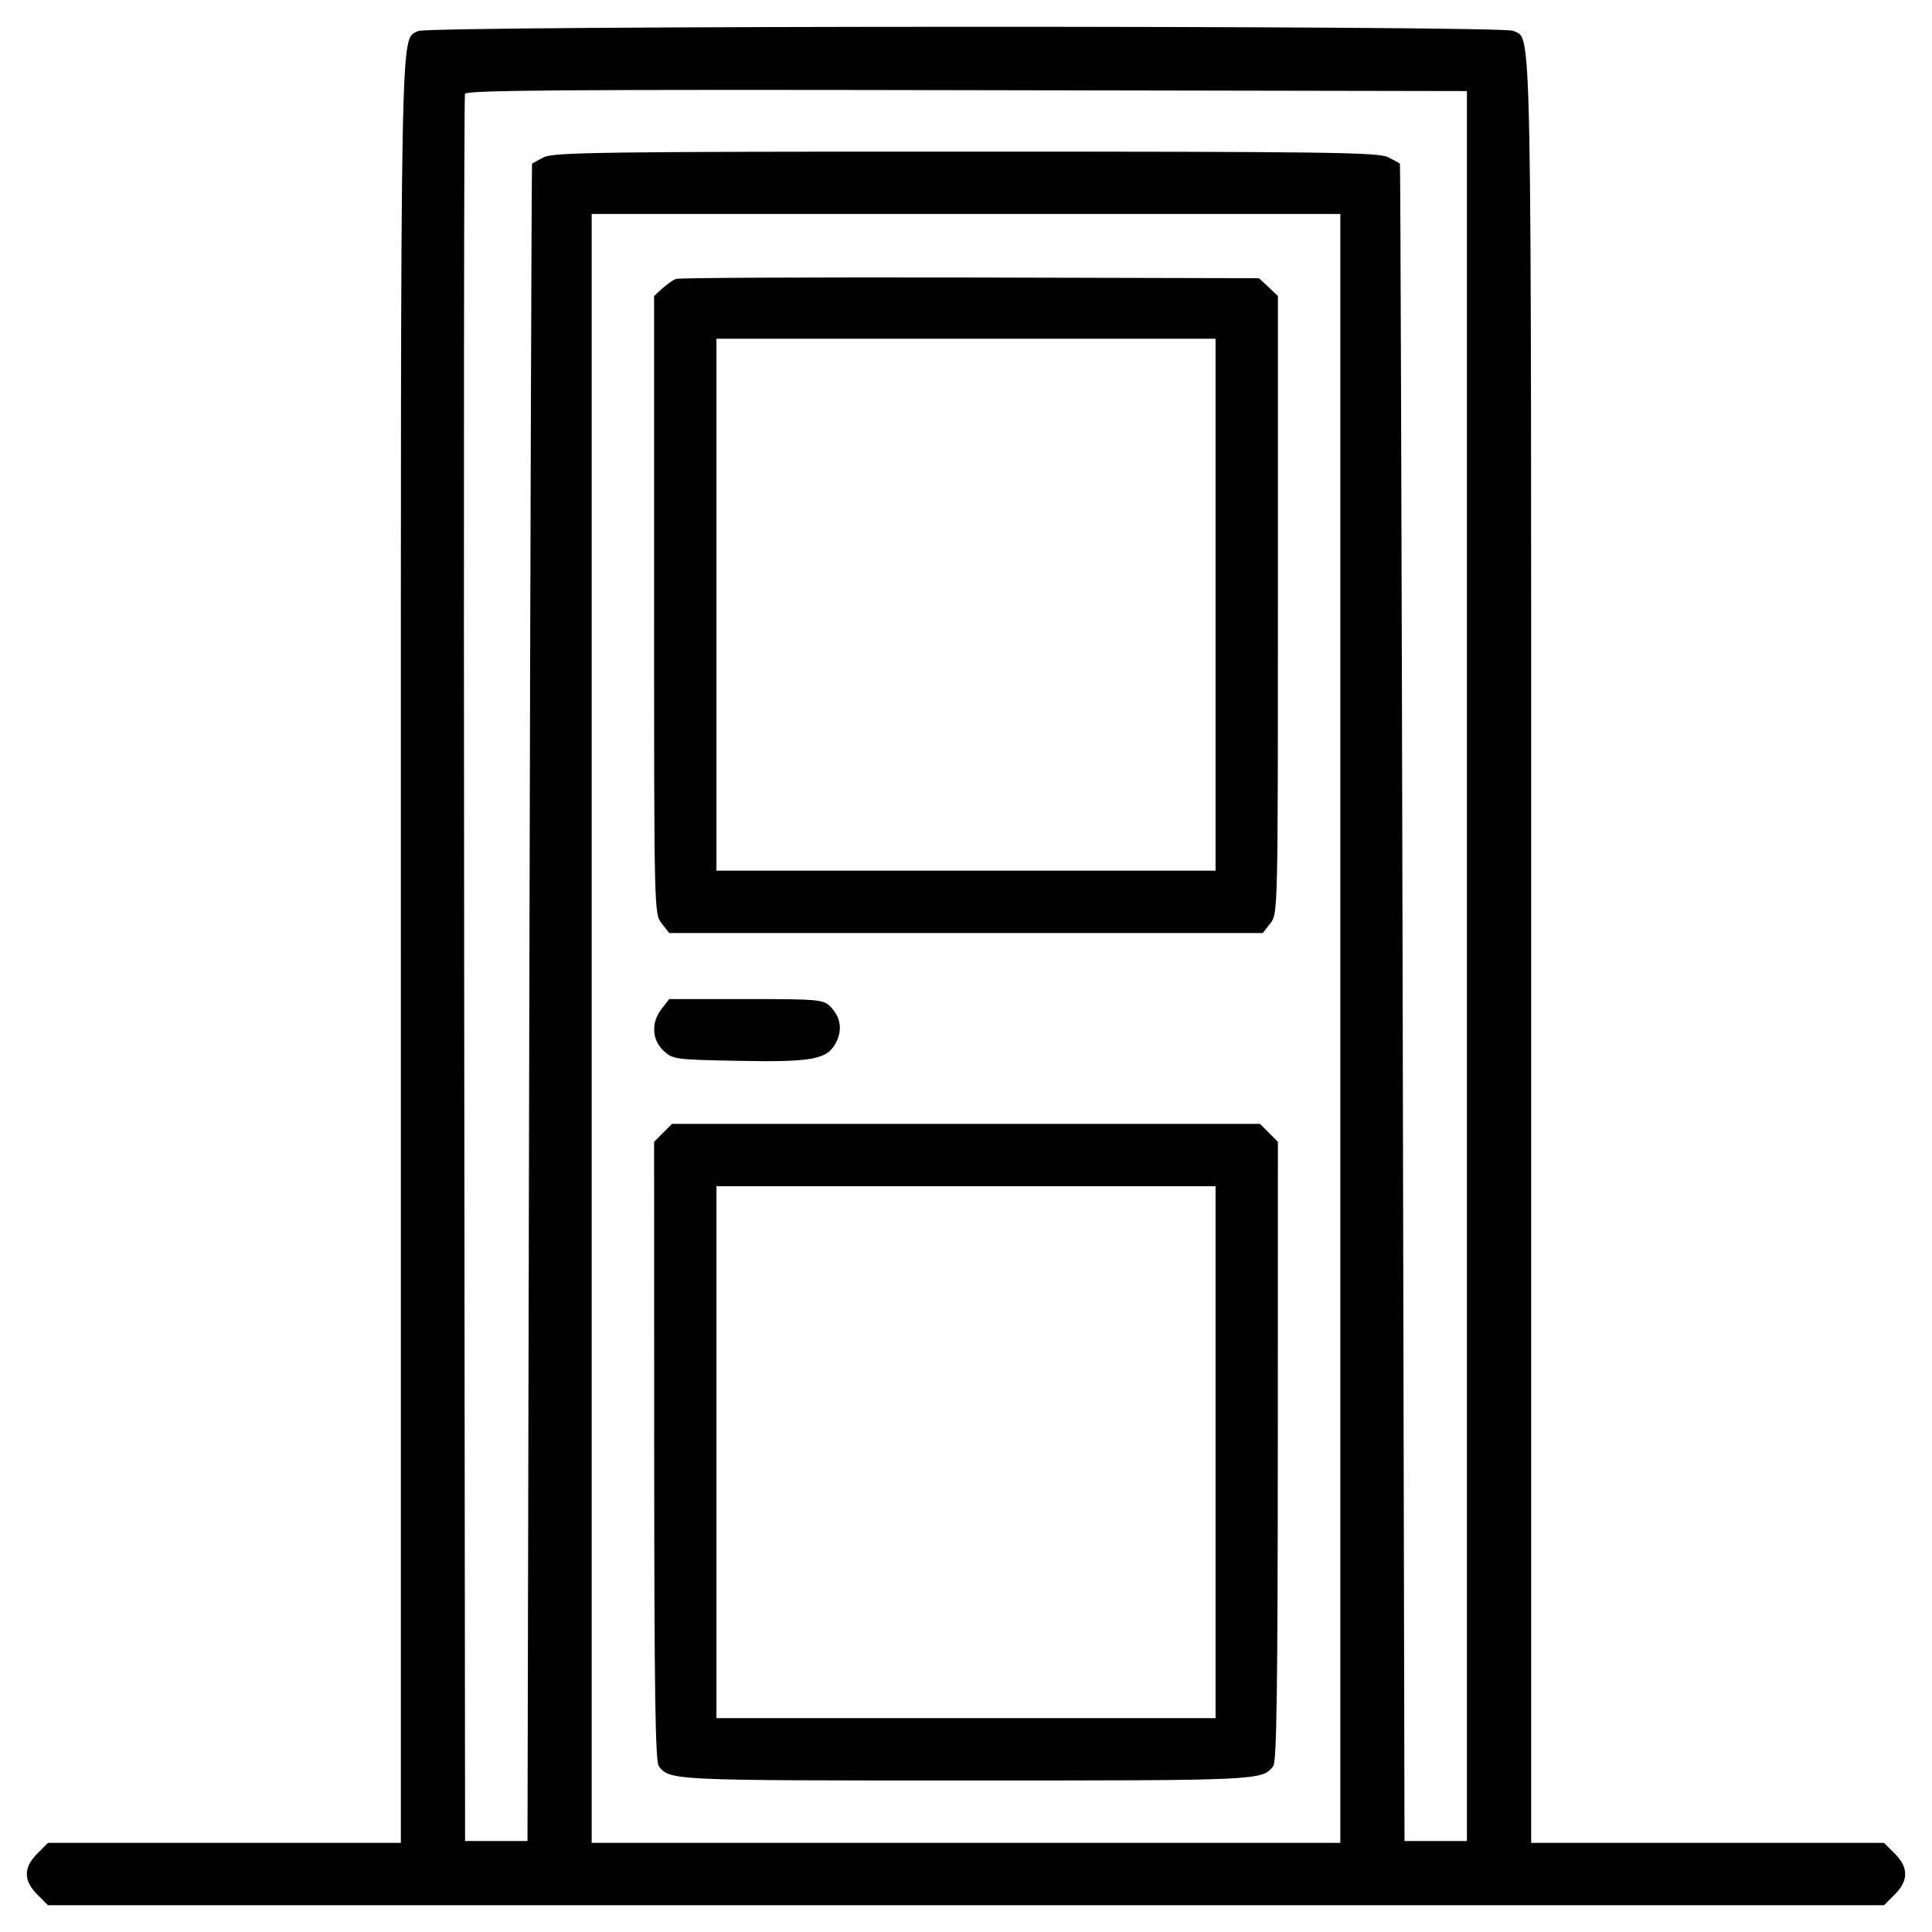 <?xml version="1.0" encoding="UTF-8"?> <svg xmlns="http://www.w3.org/2000/svg" width="36" height="36" viewBox="0 0 36 36" fill="none"> <path fill-rule="evenodd" clip-rule="evenodd" d="M7.788 0.579C7.454 0.772 7.469 -0.036 7.469 17.726V34.339H4.182H0.894L0.695 34.539C0.435 34.798 0.435 35.042 0.695 35.301L0.894 35.501H18H35.106L35.306 35.301C35.565 35.042 35.565 34.798 35.306 34.539L35.106 34.339H31.818H28.531V17.726C28.531 -0.122 28.548 0.762 28.199 0.575C28.005 0.471 7.966 0.475 7.788 0.579ZM27.334 18.001V34.305H26.753H26.171L26.137 18.685C26.118 10.094 26.095 3.058 26.086 3.049C26.076 3.041 25.978 2.987 25.867 2.93C25.69 2.838 24.737 2.825 18 2.825C11.263 2.825 10.31 2.838 10.133 2.93C10.022 2.987 9.924 3.041 9.914 3.049C9.905 3.058 9.882 10.094 9.863 18.685L9.829 34.305H9.247H8.666L8.649 18.07C8.639 9.14 8.646 1.796 8.664 1.748C8.69 1.68 10.596 1.666 18.015 1.68L27.334 1.697V18.001ZM24.975 19.163V34.339H18H11.025V19.163V3.987H18H24.975V19.163ZM12.598 5.197C12.541 5.218 12.426 5.298 12.341 5.375L12.188 5.515V11.27C12.188 16.989 12.189 17.027 12.329 17.206L12.471 17.386H18H23.529L23.671 17.206C23.811 17.027 23.812 16.989 23.812 11.27V5.515L23.636 5.349L23.459 5.184L18.08 5.171C15.121 5.165 12.654 5.176 12.598 5.197ZM22.65 11.268V16.224H18H13.35V11.268V6.312H18H22.65V11.268ZM12.329 18.797C12.131 19.049 12.145 19.373 12.364 19.579C12.535 19.739 12.579 19.745 13.748 19.767C15.141 19.794 15.414 19.743 15.578 19.427C15.703 19.185 15.664 18.948 15.468 18.751C15.342 18.625 15.236 18.616 13.902 18.616H12.471L12.329 18.797ZM12.355 21.108L12.188 21.276L12.19 27.039C12.191 31.46 12.211 32.826 12.275 32.909C12.48 33.176 12.502 33.177 18 33.177C23.498 33.177 23.52 33.176 23.725 32.909C23.789 32.826 23.808 31.46 23.81 27.039L23.812 21.276L23.644 21.108L23.477 20.941H18H12.523L12.355 21.108ZM22.65 27.059V32.015H18H13.35V27.059V22.103H18H22.65V27.059Z" fill="black"></path> </svg> 
